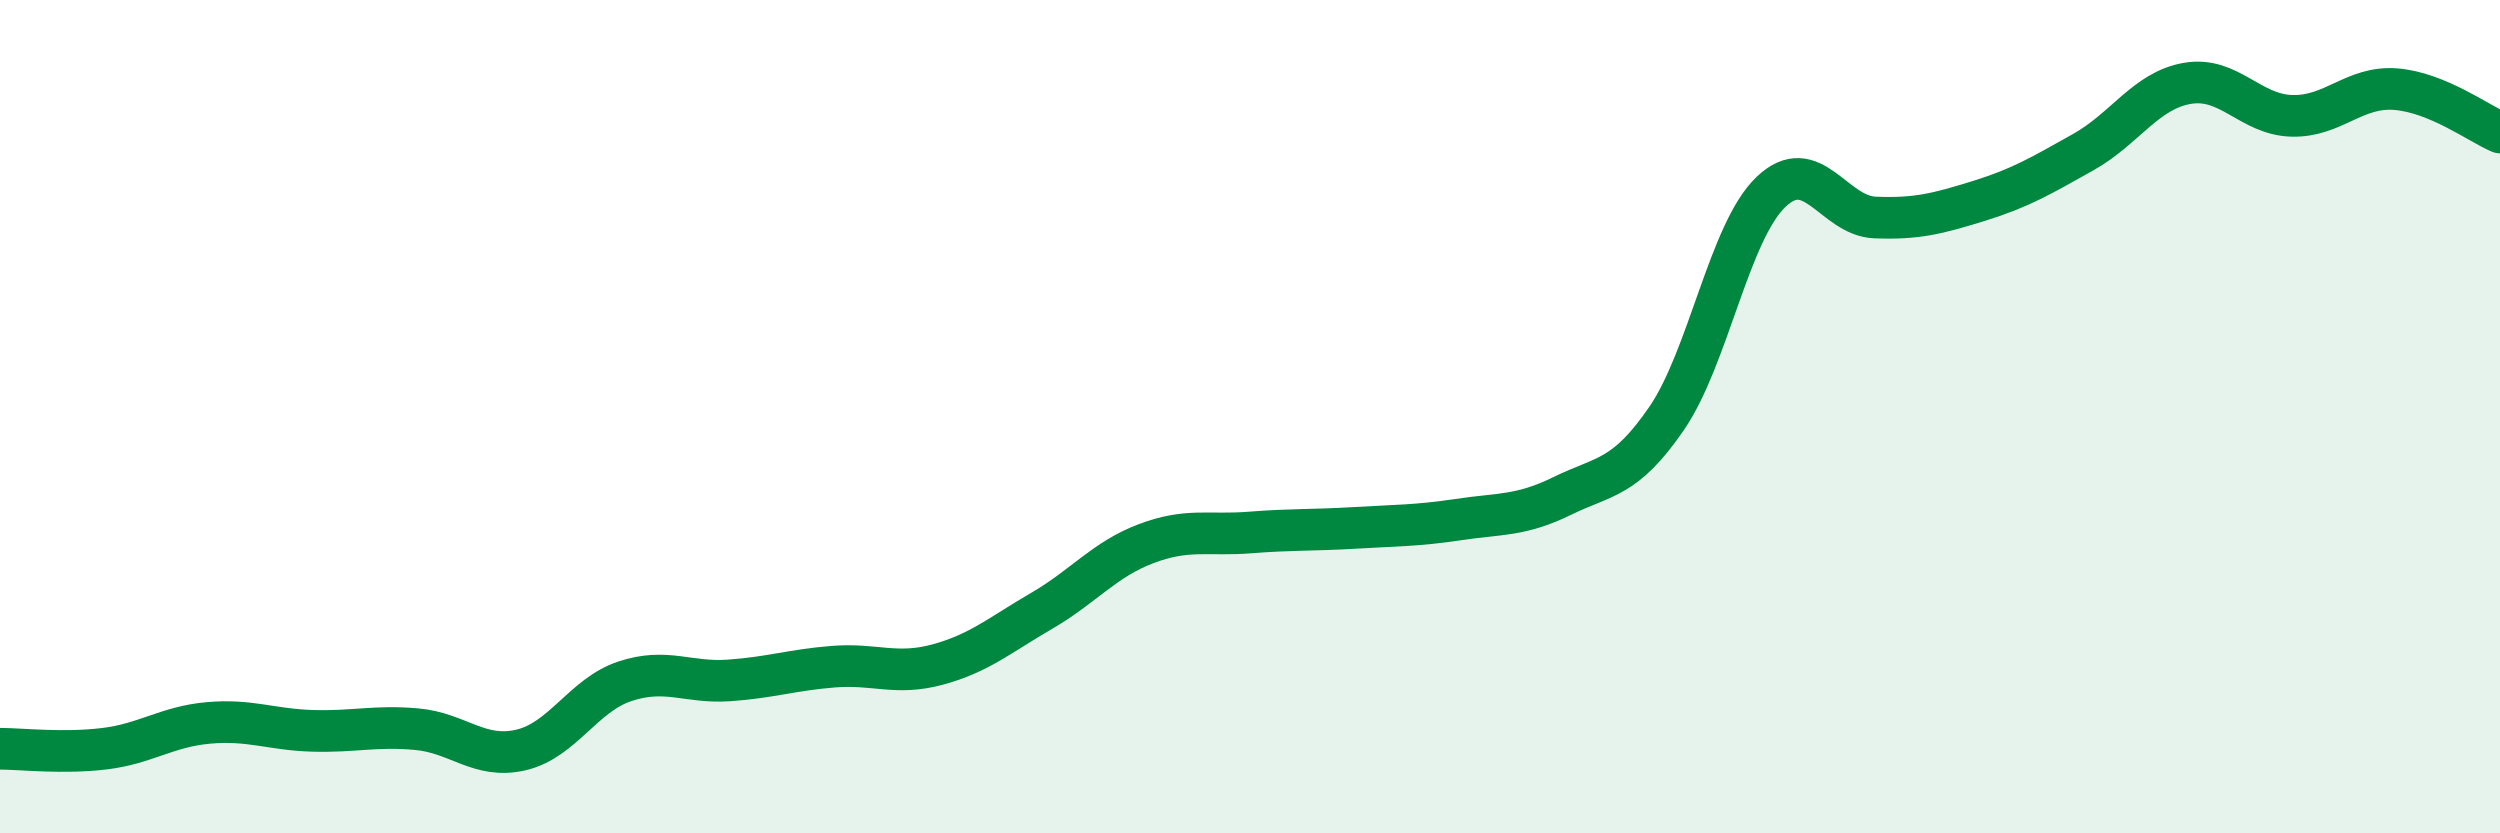 
    <svg width="60" height="20" viewBox="0 0 60 20" xmlns="http://www.w3.org/2000/svg">
      <path
        d="M 0,17.97 C 0.5,17.97 1.5,18.09 2.5,17.97 C 3.5,17.85 4,17.44 5,17.35 C 6,17.26 6.5,17.51 7.5,17.54 C 8.5,17.57 9,17.41 10,17.5 C 11,17.59 11.5,18.23 12.5,18 C 13.5,17.77 14,16.68 15,16.35 C 16,16.02 16.5,16.4 17.5,16.33 C 18.5,16.26 19,16.08 20,16 C 21,15.92 21.5,16.22 22.5,15.95 C 23.5,15.68 24,15.24 25,14.66 C 26,14.08 26.5,13.43 27.5,13.05 C 28.5,12.67 29,12.86 30,12.78 C 31,12.7 31.5,12.73 32.5,12.67 C 33.5,12.61 34,12.62 35,12.47 C 36,12.32 36.5,12.39 37.5,11.9 C 38.5,11.41 39,11.5 40,10.04 C 41,8.58 41.5,5.57 42.5,4.61 C 43.5,3.65 44,5.18 45,5.22 C 46,5.26 46.5,5.13 47.5,4.82 C 48.5,4.51 49,4.21 50,3.65 C 51,3.09 51.5,2.17 52.5,2 C 53.5,1.83 54,2.75 55,2.78 C 56,2.81 56.5,2.06 57.5,2.14 C 58.5,2.22 59.5,2.97 60,3.18L60 20L0 20Z"
        fill="#008740"
        opacity="0.1"
        stroke-linecap="round"
        stroke-linejoin="round"
      />
      <path
        d="M 0,17.97 C 0.5,17.97 1.5,18.09 2.5,17.97 C 3.5,17.85 4,17.44 5,17.35 C 6,17.26 6.5,17.51 7.5,17.54 C 8.5,17.57 9,17.41 10,17.5 C 11,17.59 11.5,18.23 12.5,18 C 13.5,17.77 14,16.68 15,16.35 C 16,16.02 16.5,16.4 17.5,16.33 C 18.5,16.26 19,16.08 20,16 C 21,15.92 21.5,16.22 22.5,15.95 C 23.5,15.68 24,15.24 25,14.66 C 26,14.08 26.5,13.43 27.5,13.05 C 28.5,12.67 29,12.86 30,12.78 C 31,12.7 31.5,12.73 32.5,12.67 C 33.5,12.61 34,12.62 35,12.47 C 36,12.32 36.5,12.39 37.5,11.9 C 38.5,11.41 39,11.5 40,10.04 C 41,8.58 41.5,5.57 42.5,4.61 C 43.5,3.65 44,5.18 45,5.22 C 46,5.26 46.5,5.13 47.5,4.82 C 48.5,4.51 49,4.21 50,3.65 C 51,3.09 51.5,2.17 52.5,2 C 53.5,1.83 54,2.75 55,2.78 C 56,2.81 56.5,2.06 57.5,2.14 C 58.5,2.22 59.5,2.97 60,3.18"
        stroke="#008740"
        stroke-width="1"
        fill="none"
        stroke-linecap="round"
        stroke-linejoin="round"
      />
    </svg>
  